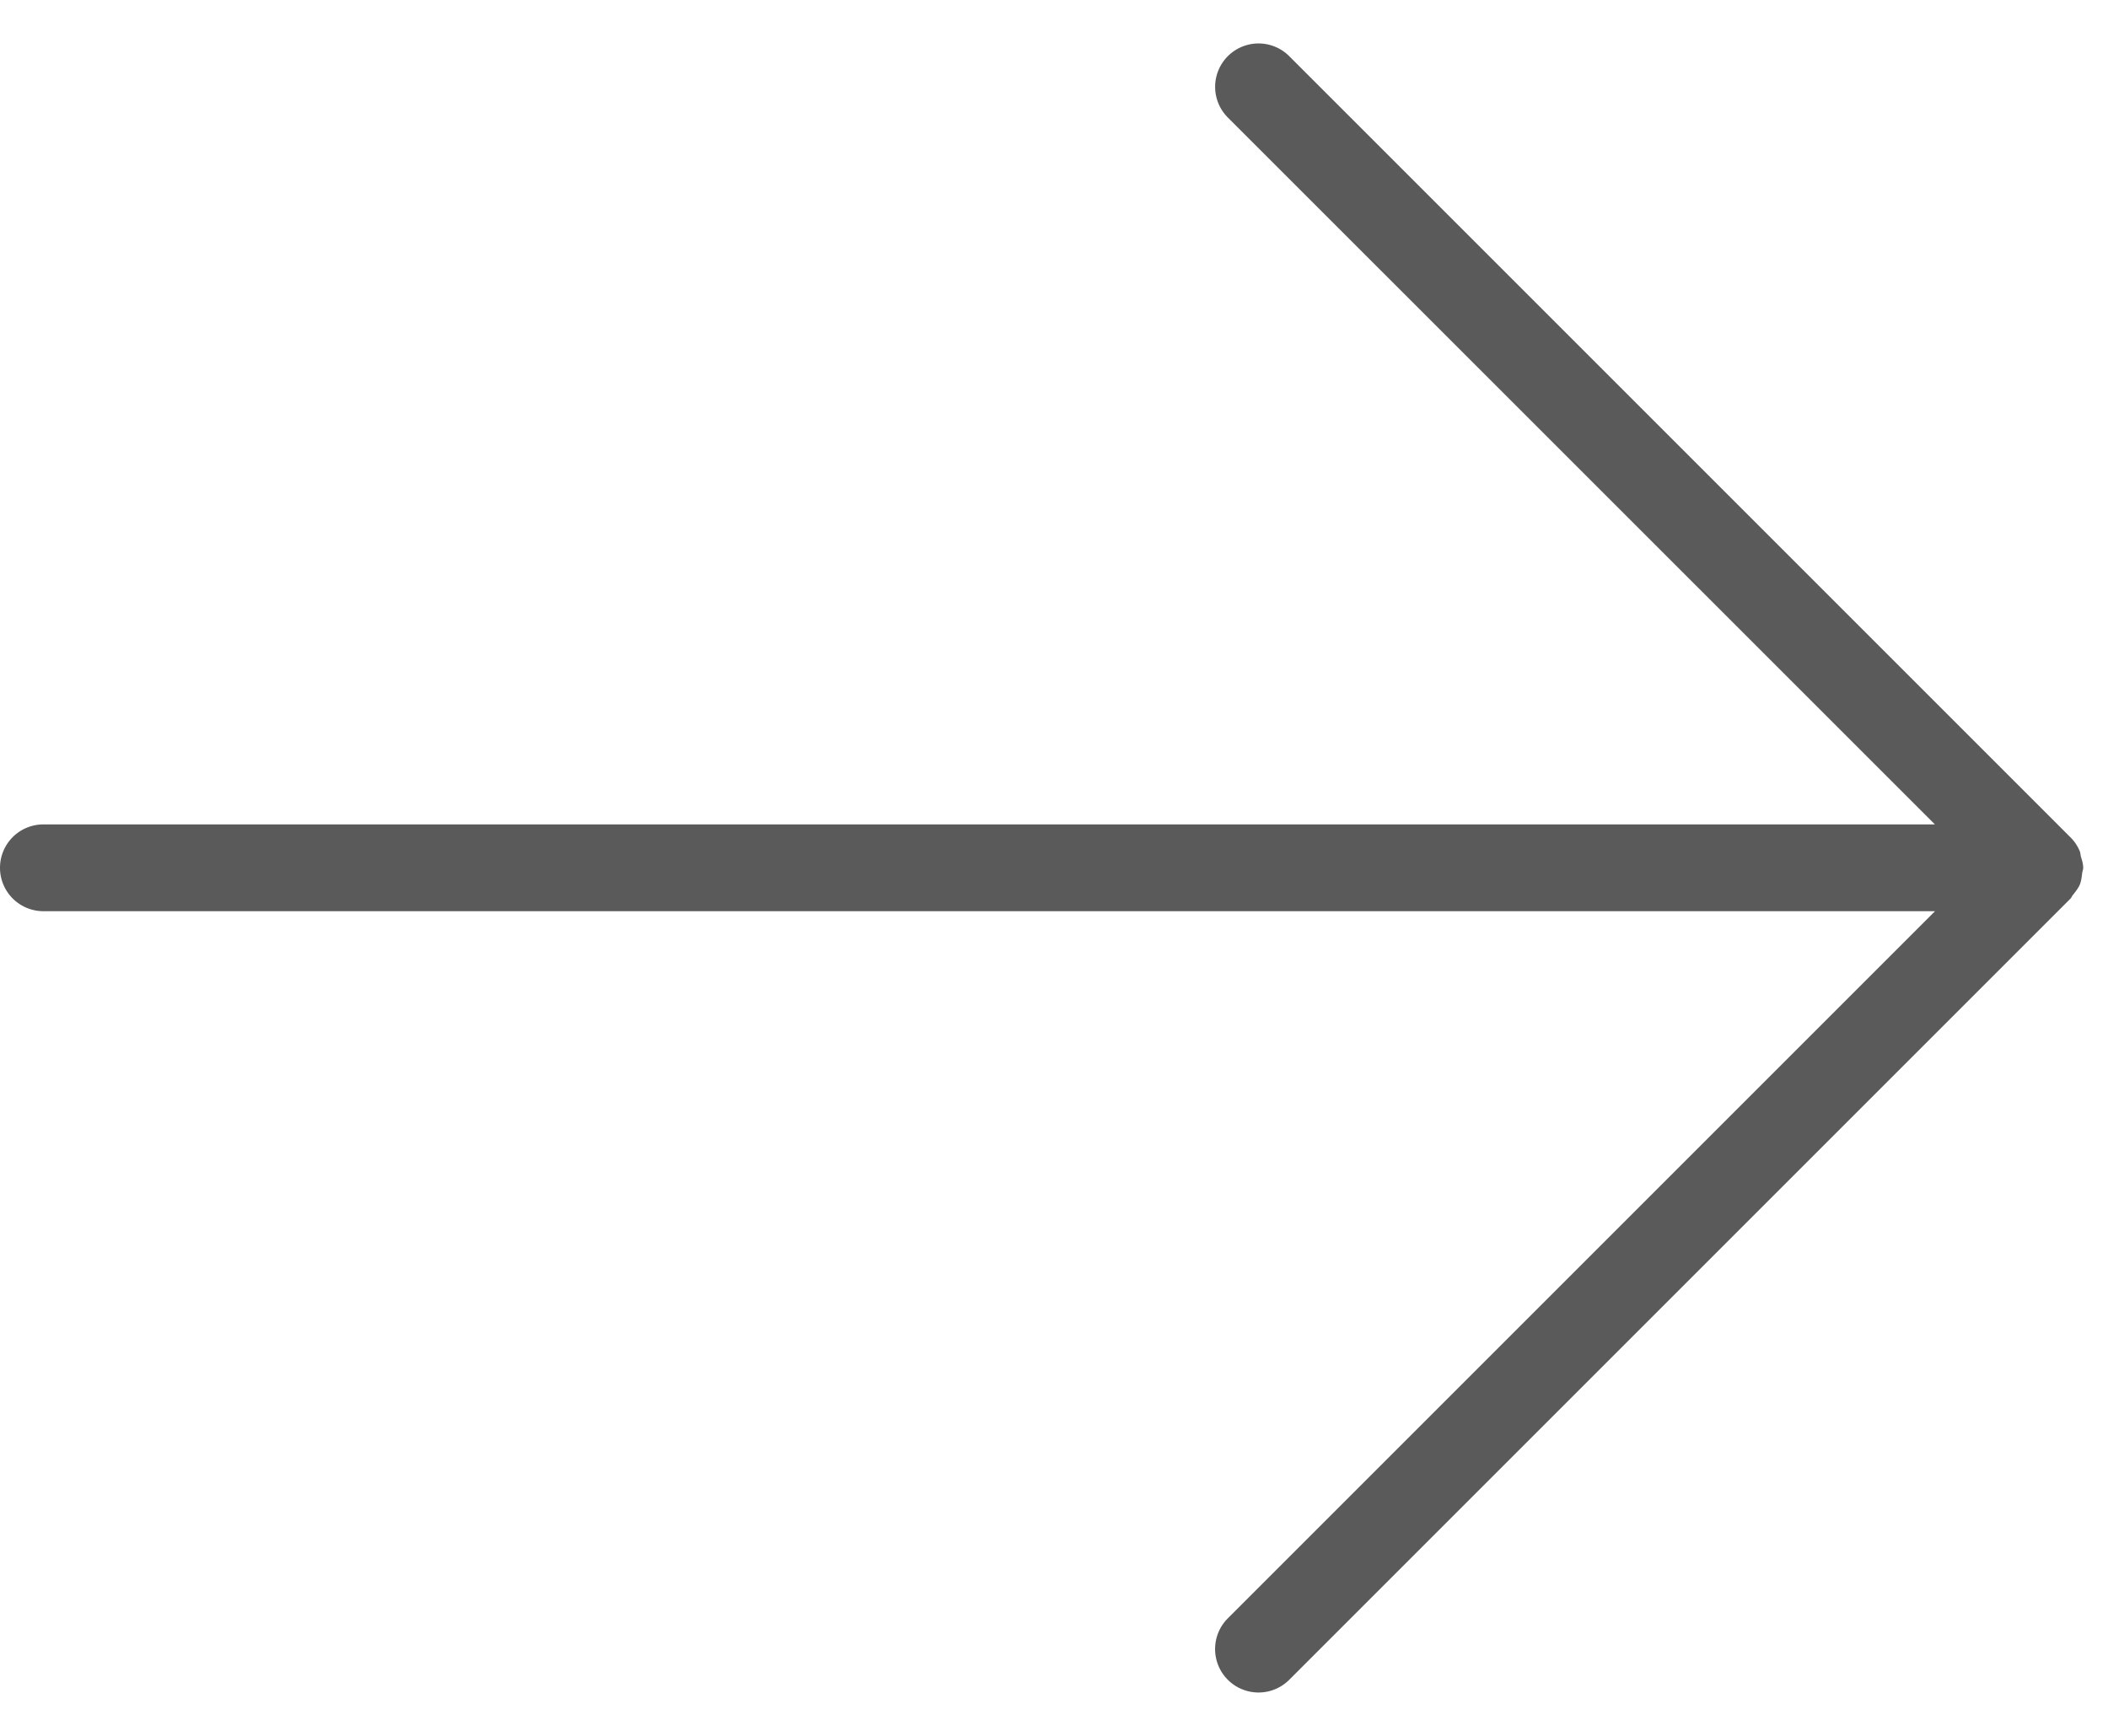 <svg xmlns="http://www.w3.org/2000/svg" width="17" height="14" viewBox="0 0 17 14">
    <path fill="#5A5A5A" fill-rule="nonzero" d="M16.773 7.134c.012-.03.015-.063.019-.094.002-.014.008-.026.008-.04 0-.034-.01-.063-.019-.093-.003-.013-.003-.027-.008-.04a.338.338 0 0 0-.08-.118L10.397.453a.35.35 0 0 0-.495.495l5.702 5.701H.35a.35.35 0 0 0 0 .7h15.255l-5.703 5.703a.35.35 0 0 0 .495.496l6.3-6.3c.01-.01.013-.023.022-.032.02-.026.041-.052.054-.082z"/>
</svg>
